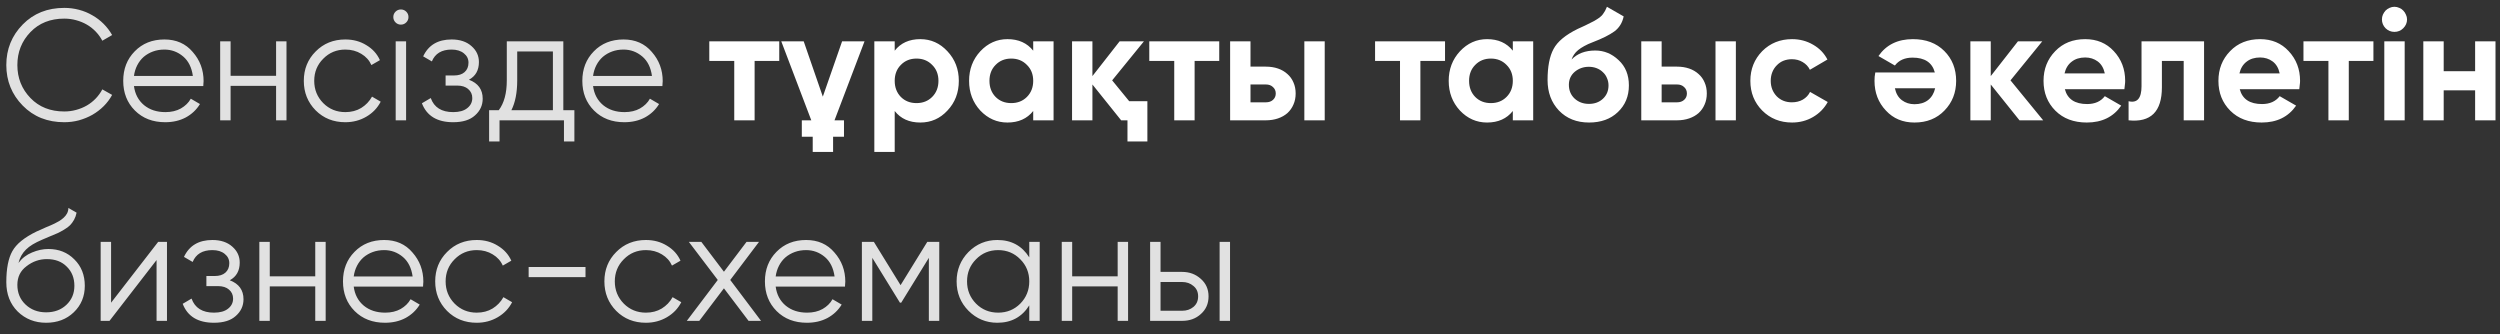 <?xml version="1.0" encoding="UTF-8"?> <svg xmlns="http://www.w3.org/2000/svg" width="187" height="25" viewBox="0 0 187 25" fill="none"><rect x="0" y="0" width="187" height="25" fill="#333333" stroke="none"/><path d="M4.808 9.142C3.548 9.142 2.512 8.728 1.701 7.901C0.882 7.067 0.472 6.055 0.472 4.866C0.472 3.676 0.882 2.665 1.701 1.83C2.512 1.003 3.548 0.59 4.808 0.59C5.186 0.59 5.552 0.637 5.906 0.731C6.269 0.826 6.603 0.964 6.91 1.145C7.217 1.318 7.497 1.531 7.749 1.783C8.001 2.035 8.214 2.314 8.387 2.621L7.654 3.046C7.521 2.795 7.355 2.566 7.158 2.361C6.962 2.157 6.741 1.983 6.497 1.842C6.253 1.7 5.985 1.59 5.694 1.511C5.41 1.432 5.115 1.393 4.808 1.393C3.768 1.393 2.926 1.727 2.28 2.397C1.626 3.074 1.299 3.897 1.299 4.866C1.299 5.834 1.626 6.657 2.28 7.334C2.926 8.004 3.768 8.338 4.808 8.338C5.115 8.338 5.41 8.299 5.694 8.22C5.985 8.142 6.253 8.031 6.497 7.89C6.741 7.748 6.962 7.575 7.158 7.37C7.355 7.165 7.521 6.937 7.654 6.685L8.387 7.098C8.222 7.405 8.013 7.685 7.761 7.937C7.509 8.189 7.225 8.405 6.91 8.587C6.603 8.76 6.269 8.898 5.906 9C5.552 9.095 5.186 9.142 4.808 9.142ZM12.3 2.952C13.182 2.952 13.886 3.263 14.414 3.885C14.957 4.499 15.229 5.228 15.229 6.071C15.229 6.11 15.225 6.161 15.217 6.224C15.217 6.287 15.213 6.358 15.206 6.437H10.02C10.098 7.035 10.351 7.512 10.776 7.866C11.201 8.213 11.733 8.386 12.37 8.386C12.819 8.386 13.205 8.295 13.528 8.114C13.859 7.925 14.107 7.681 14.272 7.382L14.957 7.783C14.697 8.209 14.343 8.543 13.894 8.787C13.445 9.024 12.934 9.142 12.359 9.142C11.429 9.142 10.673 8.85 10.091 8.268C9.508 7.685 9.217 6.945 9.217 6.047C9.217 5.157 9.504 4.421 10.079 3.838C10.654 3.247 11.394 2.952 12.3 2.952ZM12.3 3.708C11.992 3.708 11.709 3.755 11.449 3.85C11.189 3.944 10.957 4.078 10.752 4.251C10.555 4.425 10.394 4.633 10.268 4.877C10.142 5.122 10.059 5.389 10.02 5.681H14.426C14.339 5.051 14.099 4.566 13.705 4.228C13.296 3.881 12.827 3.708 12.3 3.708ZM20.651 3.094H21.43V9H20.651V6.425H17.249V9H16.469V3.094H17.249V5.669H20.651V3.094ZM25.831 9.142C24.942 9.142 24.201 8.846 23.611 8.256C23.02 7.657 22.725 6.921 22.725 6.047C22.725 5.173 23.02 4.44 23.611 3.85C24.201 3.251 24.942 2.952 25.831 2.952C26.422 2.952 26.946 3.094 27.402 3.377C27.867 3.653 28.206 4.027 28.418 4.499L27.78 4.866C27.623 4.511 27.371 4.232 27.024 4.027C26.678 3.814 26.28 3.708 25.831 3.708C25.178 3.708 24.627 3.936 24.178 4.393C23.729 4.842 23.504 5.393 23.504 6.047C23.504 6.7 23.729 7.256 24.178 7.712C24.627 8.161 25.178 8.386 25.831 8.386C26.28 8.386 26.674 8.283 27.013 8.079C27.359 7.866 27.631 7.582 27.828 7.228L28.477 7.606C28.233 8.079 27.875 8.453 27.402 8.728C26.93 9.004 26.406 9.142 25.831 9.142ZM30.388 1.676C30.278 1.786 30.144 1.842 29.987 1.842C29.829 1.842 29.695 1.786 29.585 1.676C29.475 1.566 29.42 1.432 29.42 1.275C29.42 1.117 29.475 0.983 29.585 0.873C29.695 0.763 29.829 0.708 29.987 0.708C30.144 0.708 30.278 0.763 30.388 0.873C30.498 0.983 30.554 1.117 30.554 1.275C30.554 1.432 30.498 1.566 30.388 1.676ZM29.597 9V3.094H30.376V9H29.597ZM35.078 5.964C35.764 6.224 36.106 6.697 36.106 7.382C36.106 7.878 35.913 8.295 35.527 8.634C35.157 8.972 34.614 9.142 33.897 9.142C32.7 9.142 31.921 8.669 31.558 7.724L32.22 7.334C32.472 8.035 33.031 8.386 33.897 8.386C34.354 8.386 34.704 8.287 34.949 8.09C35.2 7.894 35.327 7.642 35.327 7.334C35.327 7.059 35.224 6.834 35.019 6.661C34.822 6.488 34.547 6.401 34.193 6.401H33.33V5.645H33.956C34.295 5.645 34.559 5.563 34.748 5.397C34.944 5.224 35.043 4.988 35.043 4.688C35.043 4.405 34.929 4.173 34.7 3.991C34.472 3.803 34.165 3.708 33.779 3.708C33.039 3.708 32.547 4.003 32.303 4.594L31.653 4.216C32.047 3.373 32.755 2.952 33.779 2.952C34.401 2.952 34.897 3.117 35.267 3.448C35.638 3.771 35.823 4.169 35.823 4.641C35.823 5.255 35.575 5.696 35.078 5.964ZM42.137 8.244H42.964V10.583H42.184V9H37.365V10.583H36.585V8.244H37.306C37.707 7.716 37.908 6.972 37.908 6.011V3.094H42.137V8.244ZM41.357 8.244V3.85H38.688V6.011C38.688 6.925 38.542 7.669 38.251 8.244H41.357ZM46.641 2.952C47.523 2.952 48.228 3.263 48.756 3.885C49.299 4.499 49.571 5.228 49.571 6.071C49.571 6.11 49.567 6.161 49.559 6.224C49.559 6.287 49.555 6.358 49.547 6.437H44.361C44.44 7.035 44.692 7.512 45.117 7.866C45.543 8.213 46.074 8.386 46.712 8.386C47.161 8.386 47.547 8.295 47.87 8.114C48.2 7.925 48.449 7.681 48.614 7.382L49.299 7.783C49.039 8.209 48.685 8.543 48.236 8.787C47.787 9.024 47.275 9.142 46.7 9.142C45.771 9.142 45.015 8.85 44.432 8.268C43.849 7.685 43.558 6.945 43.558 6.047C43.558 5.157 43.846 4.421 44.42 3.838C44.995 3.247 45.736 2.952 46.641 2.952ZM46.641 3.708C46.334 3.708 46.051 3.755 45.791 3.85C45.531 3.944 45.298 4.078 45.094 4.251C44.897 4.425 44.735 4.633 44.609 4.877C44.483 5.122 44.401 5.389 44.361 5.681H48.767C48.681 5.051 48.441 4.566 48.047 4.228C47.637 3.881 47.169 3.708 46.641 3.708ZM3.449 24.142C2.607 24.142 1.898 23.862 1.323 23.303C0.756 22.736 0.472 22.004 0.472 21.106C0.472 20.098 0.622 19.326 0.921 18.791C1.221 18.247 1.827 17.755 2.74 17.314C2.827 17.275 2.926 17.231 3.036 17.184C3.154 17.129 3.284 17.07 3.426 17.007C3.701 16.897 3.918 16.802 4.075 16.724C4.193 16.668 4.312 16.605 4.43 16.535C4.556 16.456 4.67 16.369 4.772 16.275C4.875 16.18 4.957 16.074 5.02 15.956C5.083 15.83 5.115 15.696 5.115 15.554L5.729 15.908C5.69 16.105 5.627 16.282 5.54 16.44C5.446 16.605 5.347 16.739 5.245 16.842C5.15 16.944 4.997 17.058 4.784 17.184C4.682 17.247 4.591 17.298 4.512 17.338C4.434 17.377 4.363 17.413 4.3 17.444L3.709 17.692L3.154 17.928C2.878 18.047 2.642 18.165 2.445 18.283C2.248 18.401 2.079 18.531 1.937 18.673C1.803 18.806 1.689 18.956 1.595 19.121C1.508 19.279 1.437 19.46 1.382 19.665C1.65 19.31 1.988 19.051 2.398 18.885C2.807 18.712 3.213 18.625 3.615 18.625C4.402 18.625 5.052 18.885 5.564 19.405C6.083 19.917 6.343 20.574 6.343 21.378C6.343 22.173 6.068 22.834 5.516 23.362C4.973 23.882 4.284 24.142 3.449 24.142ZM3.449 23.362C4.064 23.362 4.567 23.177 4.961 22.807C5.363 22.429 5.564 21.953 5.564 21.378C5.564 20.795 5.375 20.318 4.997 19.948C4.627 19.57 4.13 19.381 3.508 19.381C2.949 19.381 2.441 19.558 1.984 19.913C1.528 20.252 1.299 20.716 1.299 21.307C1.299 21.905 1.504 22.397 1.914 22.783C2.323 23.169 2.835 23.362 3.449 23.362ZM11.829 18.094H12.49V24H11.711V19.452L8.191 24H7.529V18.094H8.309V22.642L11.829 18.094ZM17.187 20.964C17.872 21.224 18.214 21.697 18.214 22.382C18.214 22.878 18.021 23.295 17.636 23.634C17.265 23.972 16.722 24.142 16.005 24.142C14.808 24.142 14.029 23.669 13.666 22.724L14.328 22.334C14.58 23.035 15.139 23.386 16.005 23.386C16.462 23.386 16.813 23.287 17.057 23.09C17.309 22.894 17.435 22.642 17.435 22.334C17.435 22.059 17.332 21.834 17.128 21.661C16.931 21.488 16.655 21.401 16.301 21.401H15.438V20.645H16.064C16.403 20.645 16.667 20.563 16.856 20.397C17.053 20.224 17.151 19.988 17.151 19.688C17.151 19.405 17.037 19.173 16.809 18.991C16.58 18.802 16.273 18.708 15.887 18.708C15.147 18.708 14.655 19.003 14.411 19.594L13.761 19.216C14.155 18.373 14.864 17.952 15.887 17.952C16.509 17.952 17.006 18.117 17.376 18.448C17.746 18.771 17.931 19.169 17.931 19.641C17.931 20.255 17.683 20.696 17.187 20.964ZM23.581 18.094H24.36V24H23.581V21.425H20.179V24H19.399V18.094H20.179V20.669H23.581V18.094ZM28.738 17.952C29.62 17.952 30.325 18.263 30.852 18.885C31.396 19.499 31.667 20.228 31.667 21.07C31.667 21.11 31.663 21.161 31.656 21.224C31.656 21.287 31.652 21.358 31.644 21.437H26.458C26.537 22.035 26.789 22.512 27.214 22.866C27.639 23.212 28.171 23.386 28.809 23.386C29.258 23.386 29.643 23.295 29.966 23.114C30.297 22.925 30.545 22.681 30.711 22.382L31.396 22.783C31.136 23.209 30.781 23.543 30.333 23.787C29.884 24.024 29.372 24.142 28.797 24.142C27.868 24.142 27.112 23.85 26.529 23.268C25.946 22.685 25.655 21.945 25.655 21.047C25.655 20.157 25.942 19.421 26.517 18.838C27.092 18.247 27.832 17.952 28.738 17.952ZM28.738 18.708C28.431 18.708 28.147 18.755 27.887 18.85C27.628 18.944 27.395 19.078 27.19 19.251C26.994 19.425 26.832 19.633 26.706 19.877C26.58 20.122 26.497 20.389 26.458 20.681H30.864C30.777 20.051 30.537 19.566 30.144 19.228C29.734 18.881 29.265 18.708 28.738 18.708ZM35.66 24.142C34.77 24.142 34.03 23.846 33.439 23.256C32.848 22.657 32.553 21.921 32.553 21.047C32.553 20.173 32.848 19.44 33.439 18.85C34.03 18.251 34.77 17.952 35.66 17.952C36.25 17.952 36.774 18.094 37.231 18.377C37.696 18.653 38.034 19.027 38.247 19.499L37.609 19.866C37.451 19.511 37.199 19.232 36.853 19.027C36.506 18.814 36.109 18.708 35.66 18.708C35.006 18.708 34.455 18.936 34.006 19.393C33.557 19.842 33.333 20.393 33.333 21.047C33.333 21.701 33.557 22.256 34.006 22.712C34.455 23.161 35.006 23.386 35.66 23.386C36.109 23.386 36.502 23.283 36.841 23.079C37.188 22.866 37.459 22.582 37.656 22.228L38.306 22.606C38.062 23.079 37.703 23.453 37.231 23.728C36.758 24.004 36.235 24.142 35.66 24.142ZM39.543 20.728V19.972H43.796V20.728H39.543ZM48.314 24.142C47.425 24.142 46.684 23.846 46.094 23.256C45.503 22.657 45.208 21.921 45.208 21.047C45.208 20.173 45.503 19.44 46.094 18.85C46.684 18.251 47.425 17.952 48.314 17.952C48.905 17.952 49.429 18.094 49.886 18.377C50.35 18.653 50.689 19.027 50.901 19.499L50.264 19.866C50.106 19.511 49.854 19.232 49.508 19.027C49.161 18.814 48.763 18.708 48.314 18.708C47.661 18.708 47.109 18.936 46.661 19.393C46.212 19.842 45.987 20.393 45.987 21.047C45.987 21.701 46.212 22.256 46.661 22.712C47.109 23.161 47.661 23.386 48.314 23.386C48.763 23.386 49.157 23.283 49.496 23.079C49.842 22.866 50.114 22.582 50.311 22.228L50.96 22.606C50.716 23.079 50.358 23.453 49.886 23.728C49.413 24.004 48.889 24.142 48.314 24.142ZM56.926 24H55.992L54.15 21.567L52.307 24H51.374L53.689 20.941L51.527 18.094H52.461L54.15 20.326L55.839 18.094H56.772L54.622 20.941L56.926 24ZM60.299 17.952C61.181 17.952 61.886 18.263 62.414 18.885C62.957 19.499 63.229 20.228 63.229 21.07C63.229 21.11 63.225 21.161 63.217 21.224C63.217 21.287 63.213 21.358 63.205 21.437H58.02C58.098 22.035 58.35 22.512 58.776 22.866C59.201 23.212 59.732 23.386 60.37 23.386C60.819 23.386 61.205 23.295 61.528 23.114C61.859 22.925 62.107 22.681 62.272 22.382L62.957 22.783C62.697 23.209 62.343 23.543 61.894 23.787C61.445 24.024 60.933 24.142 60.358 24.142C59.429 24.142 58.673 23.85 58.09 23.268C57.508 22.685 57.216 21.945 57.216 21.047C57.216 20.157 57.504 19.421 58.079 18.838C58.654 18.247 59.394 17.952 60.299 17.952ZM60.299 18.708C59.992 18.708 59.709 18.755 59.449 18.85C59.189 18.944 58.957 19.078 58.752 19.251C58.555 19.425 58.394 19.633 58.268 19.877C58.142 20.122 58.059 20.389 58.02 20.681H62.426C62.339 20.051 62.099 19.566 61.705 19.228C61.296 18.881 60.827 18.708 60.299 18.708ZM70.257 18.094V24H69.478V19.287L67.41 22.642H67.316L65.249 19.287V24H64.469V18.094H65.367L67.363 21.33L69.359 18.094H70.257ZM76.989 18.094H77.769V24H76.989V22.842C76.445 23.709 75.65 24.142 74.603 24.142C73.76 24.142 73.04 23.843 72.441 23.244C71.85 22.645 71.555 21.913 71.555 21.047C71.555 20.189 71.85 19.456 72.441 18.85C73.04 18.251 73.76 17.952 74.603 17.952C75.65 17.952 76.445 18.385 76.989 19.251V18.094ZM73.008 22.712C73.457 23.161 74.008 23.386 74.662 23.386C75.316 23.386 75.867 23.161 76.316 22.712C76.764 22.256 76.989 21.701 76.989 21.047C76.989 20.393 76.764 19.842 76.316 19.393C75.867 18.936 75.316 18.708 74.662 18.708C74.008 18.708 73.457 18.936 73.008 19.393C72.559 19.842 72.335 20.393 72.335 21.047C72.335 21.701 72.559 22.256 73.008 22.712ZM83.601 18.094H84.38V24H83.601V21.425H80.199V24H79.419V18.094H80.199V20.669H83.601V18.094ZM88.427 20.338C88.971 20.338 89.435 20.511 89.821 20.858C90.207 21.197 90.4 21.634 90.4 22.169C90.4 22.712 90.207 23.153 89.821 23.492C89.451 23.831 88.986 24 88.427 24H86.029V18.094H86.809V20.338H88.427ZM91.227 18.094H92.006V24H91.227V18.094ZM88.427 23.244C88.758 23.244 89.037 23.149 89.266 22.96C89.502 22.764 89.62 22.5 89.62 22.169C89.62 21.838 89.502 21.578 89.266 21.389C89.037 21.193 88.758 21.094 88.427 21.094H86.809V23.244H88.427Z" fill="white" fill-opacity="0.85"></path><path d="M58.288 3.094V4.559H56.445V9H54.922V4.559H53.055V3.094H58.288ZM60.685 9L58.44 3.094H60.118L61.547 7.228L62.988 3.094H64.666L62.421 9H63.13V10.229H62.315V11.363H60.791V10.229H59.976V9H60.685ZM68.838 2.928C69.633 2.928 70.31 3.232 70.87 3.838C71.437 4.444 71.72 5.181 71.72 6.047C71.72 6.929 71.437 7.669 70.87 8.268C70.318 8.866 69.641 9.165 68.838 9.165C68.011 9.165 67.373 8.878 66.924 8.303V11.363H65.4V3.094H66.924V3.791C67.373 3.216 68.011 2.928 68.838 2.928ZM67.385 7.252C67.692 7.559 68.082 7.712 68.554 7.712C69.027 7.712 69.417 7.559 69.724 7.252C70.039 6.937 70.196 6.535 70.196 6.047C70.196 5.559 70.039 5.161 69.724 4.854C69.417 4.539 69.027 4.381 68.554 4.381C68.082 4.381 67.692 4.539 67.385 4.854C67.078 5.161 66.924 5.559 66.924 6.047C66.924 6.535 67.078 6.937 67.385 7.252ZM77.284 3.094H78.807V9H77.284V8.303C76.827 8.878 76.185 9.165 75.358 9.165C74.57 9.165 73.893 8.866 73.326 8.268C72.767 7.661 72.488 6.921 72.488 6.047C72.488 5.181 72.767 4.444 73.326 3.838C73.893 3.232 74.57 2.928 75.358 2.928C76.185 2.928 76.827 3.216 77.284 3.791V3.094ZM74.472 7.252C74.779 7.559 75.169 7.712 75.641 7.712C76.114 7.712 76.504 7.559 76.811 7.252C77.126 6.937 77.284 6.535 77.284 6.047C77.284 5.559 77.126 5.161 76.811 4.854C76.504 4.539 76.114 4.381 75.641 4.381C75.169 4.381 74.779 4.539 74.472 4.854C74.165 5.161 74.011 5.559 74.011 6.047C74.011 6.535 74.165 6.937 74.472 7.252ZM84.465 7.571H85.824V10.583H84.335V9H83.863L81.713 6.319V9H80.189V3.094H81.713V5.692L83.745 3.094H85.564L83.189 6.011L84.465 7.571ZM91.199 3.094V4.559H89.357V9H87.833V4.559H85.966V3.094H91.199ZM94.683 4.984C95.013 4.984 95.317 5.031 95.592 5.125C95.868 5.22 96.104 5.358 96.301 5.539C96.498 5.712 96.647 5.921 96.75 6.165C96.86 6.409 96.915 6.685 96.915 6.992C96.915 7.299 96.86 7.575 96.75 7.819C96.647 8.063 96.498 8.275 96.301 8.457C96.104 8.63 95.868 8.764 95.592 8.858C95.317 8.953 95.013 9 94.683 9H92.013V3.094H93.537V4.984H94.683ZM97.565 3.094H99.089V9H97.565V3.094ZM94.695 7.653C94.907 7.653 95.08 7.594 95.214 7.476C95.356 7.35 95.427 7.189 95.427 6.992C95.427 6.795 95.356 6.634 95.214 6.508C95.08 6.382 94.907 6.319 94.695 6.319H93.537V7.653H94.695ZM108.088 3.094V4.559H106.245V9H104.721V4.559H102.855V3.094H108.088ZM113.159 3.094H114.683V9H113.159V8.303C112.703 8.878 112.061 9.165 111.234 9.165C110.446 9.165 109.769 8.866 109.202 8.268C108.643 7.661 108.363 6.921 108.363 6.047C108.363 5.181 108.643 4.444 109.202 3.838C109.769 3.232 110.446 2.928 111.234 2.928C112.061 2.928 112.703 3.216 113.159 3.791V3.094ZM110.348 7.252C110.655 7.559 111.045 7.712 111.517 7.712C111.99 7.712 112.38 7.559 112.687 7.252C113.002 6.937 113.159 6.535 113.159 6.047C113.159 5.559 113.002 5.161 112.687 4.854C112.38 4.539 111.99 4.381 111.517 4.381C111.045 4.381 110.655 4.539 110.348 4.854C110.041 5.161 109.887 5.559 109.887 6.047C109.887 6.535 110.041 6.937 110.348 7.252ZM118.864 9.165C117.935 9.165 117.183 8.866 116.608 8.268C116.041 7.669 115.758 6.909 115.758 5.988C115.758 4.988 115.907 4.212 116.207 3.661C116.498 3.11 117.1 2.609 118.014 2.161C118.077 2.129 118.156 2.094 118.25 2.054C118.345 2.007 118.455 1.956 118.581 1.901L119.077 1.653C119.124 1.629 119.179 1.601 119.242 1.57C119.305 1.531 119.376 1.487 119.455 1.44C119.557 1.377 119.644 1.314 119.715 1.251C119.794 1.188 119.857 1.121 119.904 1.05C119.959 0.979 120.01 0.901 120.058 0.814C120.105 0.727 120.152 0.625 120.199 0.507L121.451 1.227C121.349 1.708 121.117 2.082 120.754 2.35C120.384 2.617 119.849 2.885 119.148 3.153C118.896 3.247 118.679 3.346 118.498 3.448C118.325 3.543 118.175 3.641 118.049 3.743C117.923 3.846 117.821 3.956 117.742 4.074C117.664 4.184 117.601 4.31 117.553 4.452C117.986 4.003 118.577 3.779 119.325 3.779C119.987 3.779 120.569 4.019 121.073 4.499C121.585 4.972 121.841 5.602 121.841 6.389C121.841 7.201 121.566 7.866 121.014 8.386C120.471 8.905 119.754 9.165 118.864 9.165ZM118.841 4.996C118.447 4.996 118.101 5.118 117.801 5.362C117.502 5.614 117.352 5.941 117.352 6.342C117.352 6.76 117.494 7.102 117.778 7.37C118.069 7.638 118.427 7.771 118.853 7.771C119.278 7.771 119.628 7.642 119.904 7.382C120.18 7.122 120.317 6.791 120.317 6.389C120.317 6.193 120.278 6.008 120.199 5.834C120.128 5.661 120.026 5.515 119.892 5.397C119.766 5.271 119.613 5.173 119.431 5.102C119.25 5.031 119.053 4.996 118.841 4.996ZM125.437 4.984C125.768 4.984 126.071 5.031 126.346 5.125C126.622 5.22 126.858 5.358 127.055 5.539C127.252 5.712 127.402 5.921 127.504 6.165C127.614 6.409 127.669 6.685 127.669 6.992C127.669 7.299 127.614 7.575 127.504 7.819C127.402 8.063 127.252 8.275 127.055 8.457C126.858 8.63 126.622 8.764 126.346 8.858C126.071 8.953 125.768 9 125.437 9H122.767V3.094H124.291V4.984H125.437ZM128.319 3.094H129.843V9H128.319V3.094ZM125.449 7.653C125.661 7.653 125.834 7.594 125.968 7.476C126.11 7.35 126.181 7.189 126.181 6.992C126.181 6.795 126.11 6.634 125.968 6.508C125.834 6.382 125.661 6.319 125.449 6.319H124.291V7.653H125.449ZM134.046 9.165C133.156 9.165 132.412 8.866 131.813 8.268C131.222 7.669 130.927 6.929 130.927 6.047C130.927 5.173 131.222 4.433 131.813 3.826C132.412 3.228 133.156 2.928 134.046 2.928C134.621 2.928 135.144 3.066 135.617 3.342C136.089 3.61 136.448 3.98 136.692 4.452L135.38 5.22C135.262 4.976 135.081 4.783 134.837 4.641C134.601 4.499 134.333 4.429 134.034 4.429C133.805 4.429 133.593 4.468 133.396 4.547C133.207 4.625 133.042 4.74 132.9 4.889C132.758 5.031 132.648 5.2 132.569 5.397C132.49 5.594 132.451 5.811 132.451 6.047C132.451 6.504 132.601 6.889 132.9 7.205C133.199 7.504 133.577 7.653 134.034 7.653C134.341 7.653 134.613 7.586 134.849 7.453C135.093 7.311 135.274 7.118 135.392 6.874L136.715 7.63C136.455 8.102 136.089 8.476 135.617 8.752C135.144 9.028 134.621 9.165 134.046 9.165ZM144.726 5.421C144.529 4.681 143.974 4.31 143.06 4.31C142.477 4.31 142.036 4.507 141.737 4.901L140.509 4.192C141.091 3.35 141.95 2.928 143.084 2.928C144.06 2.928 144.844 3.224 145.434 3.814C146.025 4.405 146.32 5.149 146.32 6.047C146.32 6.929 146.029 7.669 145.446 8.268C144.871 8.866 144.123 9.165 143.202 9.165C142.328 9.165 141.615 8.866 141.064 8.268C140.497 7.669 140.213 6.929 140.213 6.047C140.213 5.944 140.217 5.842 140.225 5.74C140.241 5.637 140.257 5.531 140.272 5.421H144.726ZM141.737 6.602C141.824 7.004 142.001 7.303 142.269 7.5C142.536 7.697 142.848 7.795 143.202 7.795C143.611 7.795 143.95 7.693 144.218 7.488C144.486 7.275 144.663 6.98 144.749 6.602H141.737ZM152.83 9H151.058L148.908 6.319V9H147.384V3.094H148.908V5.692L150.94 3.094H152.759L150.385 6.011L152.83 9ZM154.451 6.673C154.648 7.413 155.203 7.783 156.117 7.783C156.699 7.783 157.14 7.586 157.44 7.193L158.668 7.901C158.085 8.744 157.227 9.165 156.093 9.165C155.117 9.165 154.333 8.87 153.742 8.279C153.152 7.689 152.856 6.945 152.856 6.047C152.856 5.165 153.148 4.425 153.731 3.826C154.305 3.228 155.054 2.928 155.975 2.928C156.849 2.928 157.562 3.228 158.113 3.826C158.68 4.433 158.963 5.173 158.963 6.047C158.963 6.149 158.956 6.252 158.94 6.354C158.932 6.456 158.92 6.563 158.904 6.673H154.451ZM157.44 5.492C157.353 5.09 157.176 4.791 156.908 4.594C156.64 4.397 156.329 4.299 155.975 4.299C155.565 4.299 155.227 4.405 154.959 4.618C154.691 4.822 154.514 5.114 154.427 5.492H157.44ZM164.864 3.094V9H163.34V4.559H161.71V6.531C161.71 8.35 160.879 9.173 159.218 9V7.571C159.863 7.728 160.186 7.354 160.186 6.449V3.094H164.864ZM167.533 6.673C167.729 7.413 168.285 7.783 169.198 7.783C169.781 7.783 170.222 7.586 170.521 7.193L171.75 7.901C171.167 8.744 170.308 9.165 169.174 9.165C168.198 9.165 167.414 8.87 166.824 8.279C166.233 7.689 165.938 6.945 165.938 6.047C165.938 5.165 166.229 4.425 166.812 3.826C167.387 3.228 168.135 2.928 169.056 2.928C169.93 2.928 170.643 3.228 171.194 3.826C171.761 4.433 172.045 5.173 172.045 6.047C172.045 6.149 172.037 6.252 172.021 6.354C172.013 6.456 172.002 6.563 171.986 6.673H167.533ZM170.521 5.492C170.434 5.09 170.257 4.791 169.99 4.594C169.722 4.397 169.411 4.299 169.056 4.299C168.647 4.299 168.308 4.405 168.04 4.618C167.773 4.822 167.596 5.114 167.509 5.492H170.521ZM177.532 3.094V4.559H175.689V9H174.166V4.559H172.299V3.094H177.532ZM179.102 2.385C178.85 2.385 178.629 2.294 178.44 2.113C178.259 1.924 178.169 1.704 178.169 1.452C178.169 1.326 178.192 1.208 178.24 1.097C178.295 0.979 178.362 0.877 178.44 0.79C178.527 0.704 178.625 0.637 178.736 0.59C178.854 0.534 178.976 0.507 179.102 0.507C179.228 0.507 179.35 0.534 179.468 0.59C179.586 0.637 179.685 0.704 179.763 0.79C179.85 0.877 179.917 0.979 179.964 1.097C180.019 1.208 180.047 1.326 180.047 1.452C180.047 1.704 179.952 1.924 179.763 2.113C179.582 2.294 179.362 2.385 179.102 2.385ZM178.346 9V3.094H179.87V9H178.346ZM185.139 3.094H186.663V9H185.139V6.756H182.788V9H181.264V3.094H182.788V5.326H185.139V3.094Z" fill="white"></path></svg> 